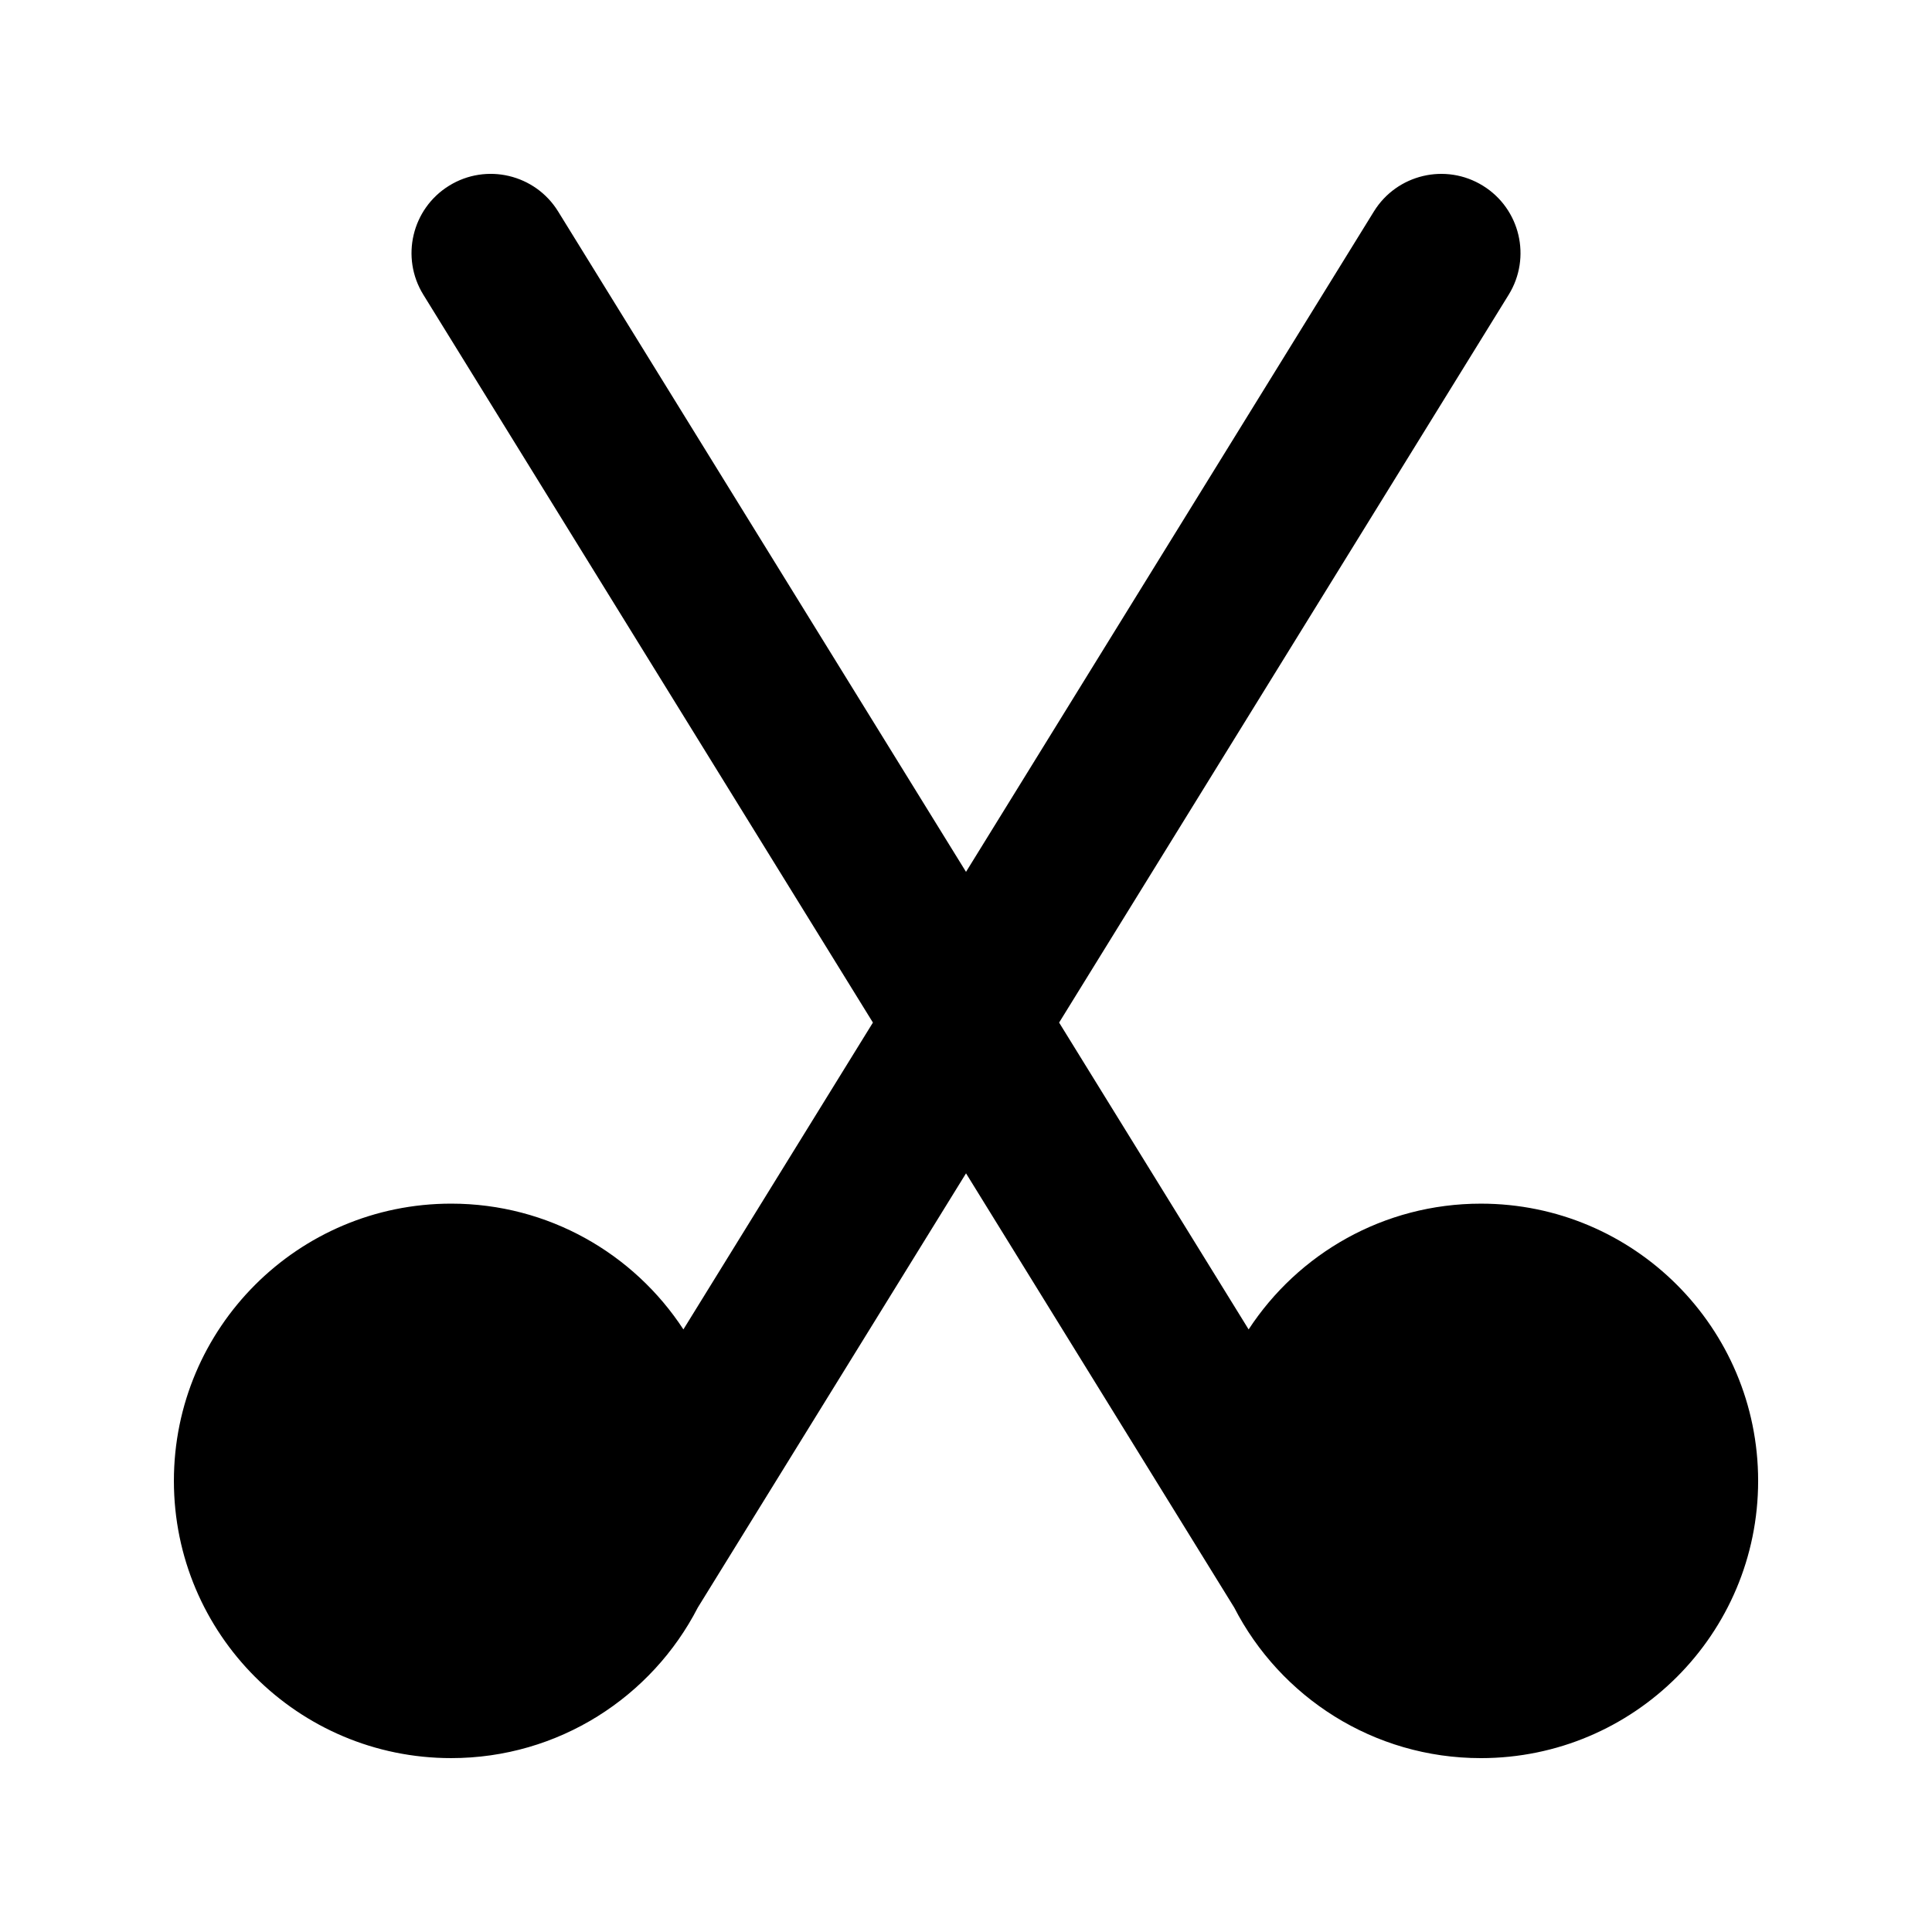 <?xml version="1.0" encoding="UTF-8"?>
<!-- Uploaded to: ICON Repo, www.svgrepo.com, Generator: ICON Repo Mixer Tools -->
<svg fill="#000000" width="800px" height="800px" version="1.1" viewBox="144 144 512 512" xmlns="http://www.w3.org/2000/svg">
 <path d="m291.91 200.04c-6.094-9.863-19.027-12.922-28.891-6.828-9.863 6.09-12.922 19.027-6.828 28.891l119.14 192.89-50.223 81.316c-13.117-20.07-35.785-33.332-61.551-33.332-40.578 0-73.473 32.895-73.473 73.469 0 40.578 32.895 73.473 73.473 73.473 28.484 0 53.18-16.207 65.371-39.902l71.078-115.07 71.074 115.07c12.191 23.699 36.887 39.906 65.371 39.906 40.578 0 73.473-32.895 73.473-73.473 0-40.574-32.895-73.469-73.473-73.469-25.766 0-48.434 13.262-61.551 33.332l-50.223-81.316 119.14-192.89c6.09-9.863 3.035-22.801-6.832-28.891-9.863-6.094-22.797-3.035-28.891 6.828l-108.09 175.01z"/>
</svg>